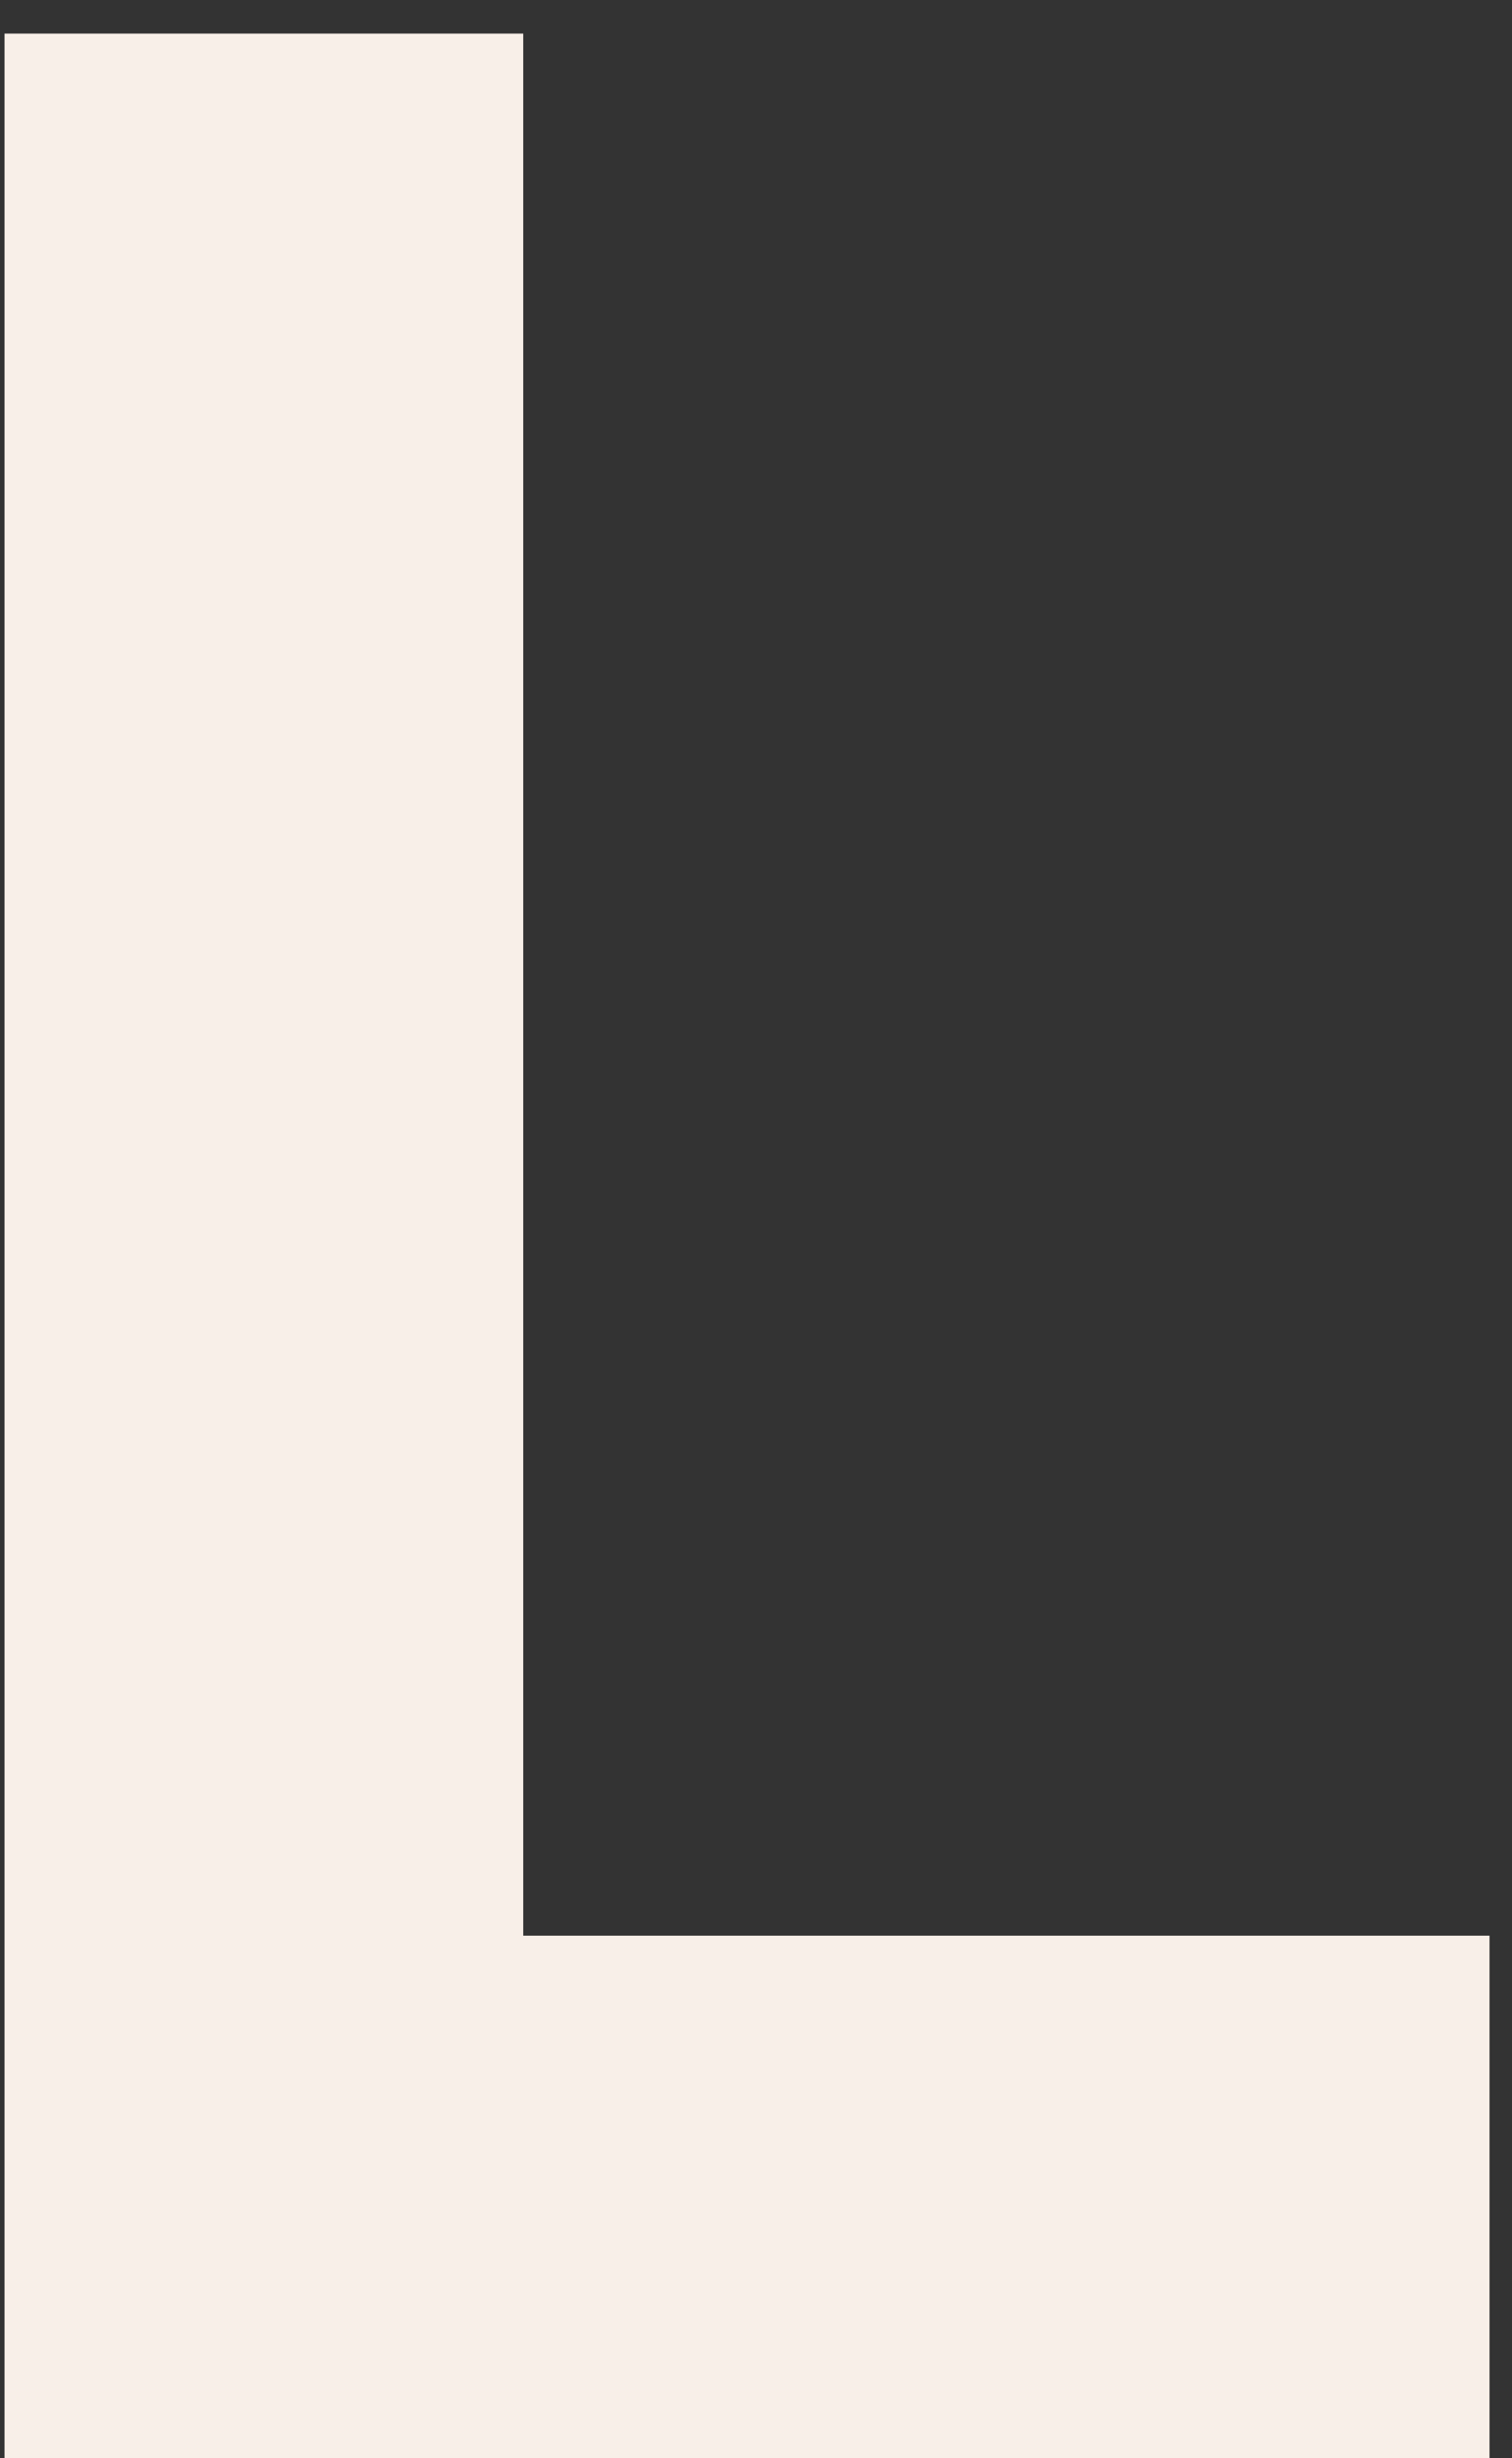 <svg width="24" height="39" viewBox="0 0 24 39" fill="none" xmlns="http://www.w3.org/2000/svg">
<rect x="0" y="0" width="24" height="39" fill="#333333" stroke="none"/>
<path d="M0.072 0.533H8.305V30.709H23.643V39H0.072V0.533Z" fill="#F8EFE8"/>
</svg>
